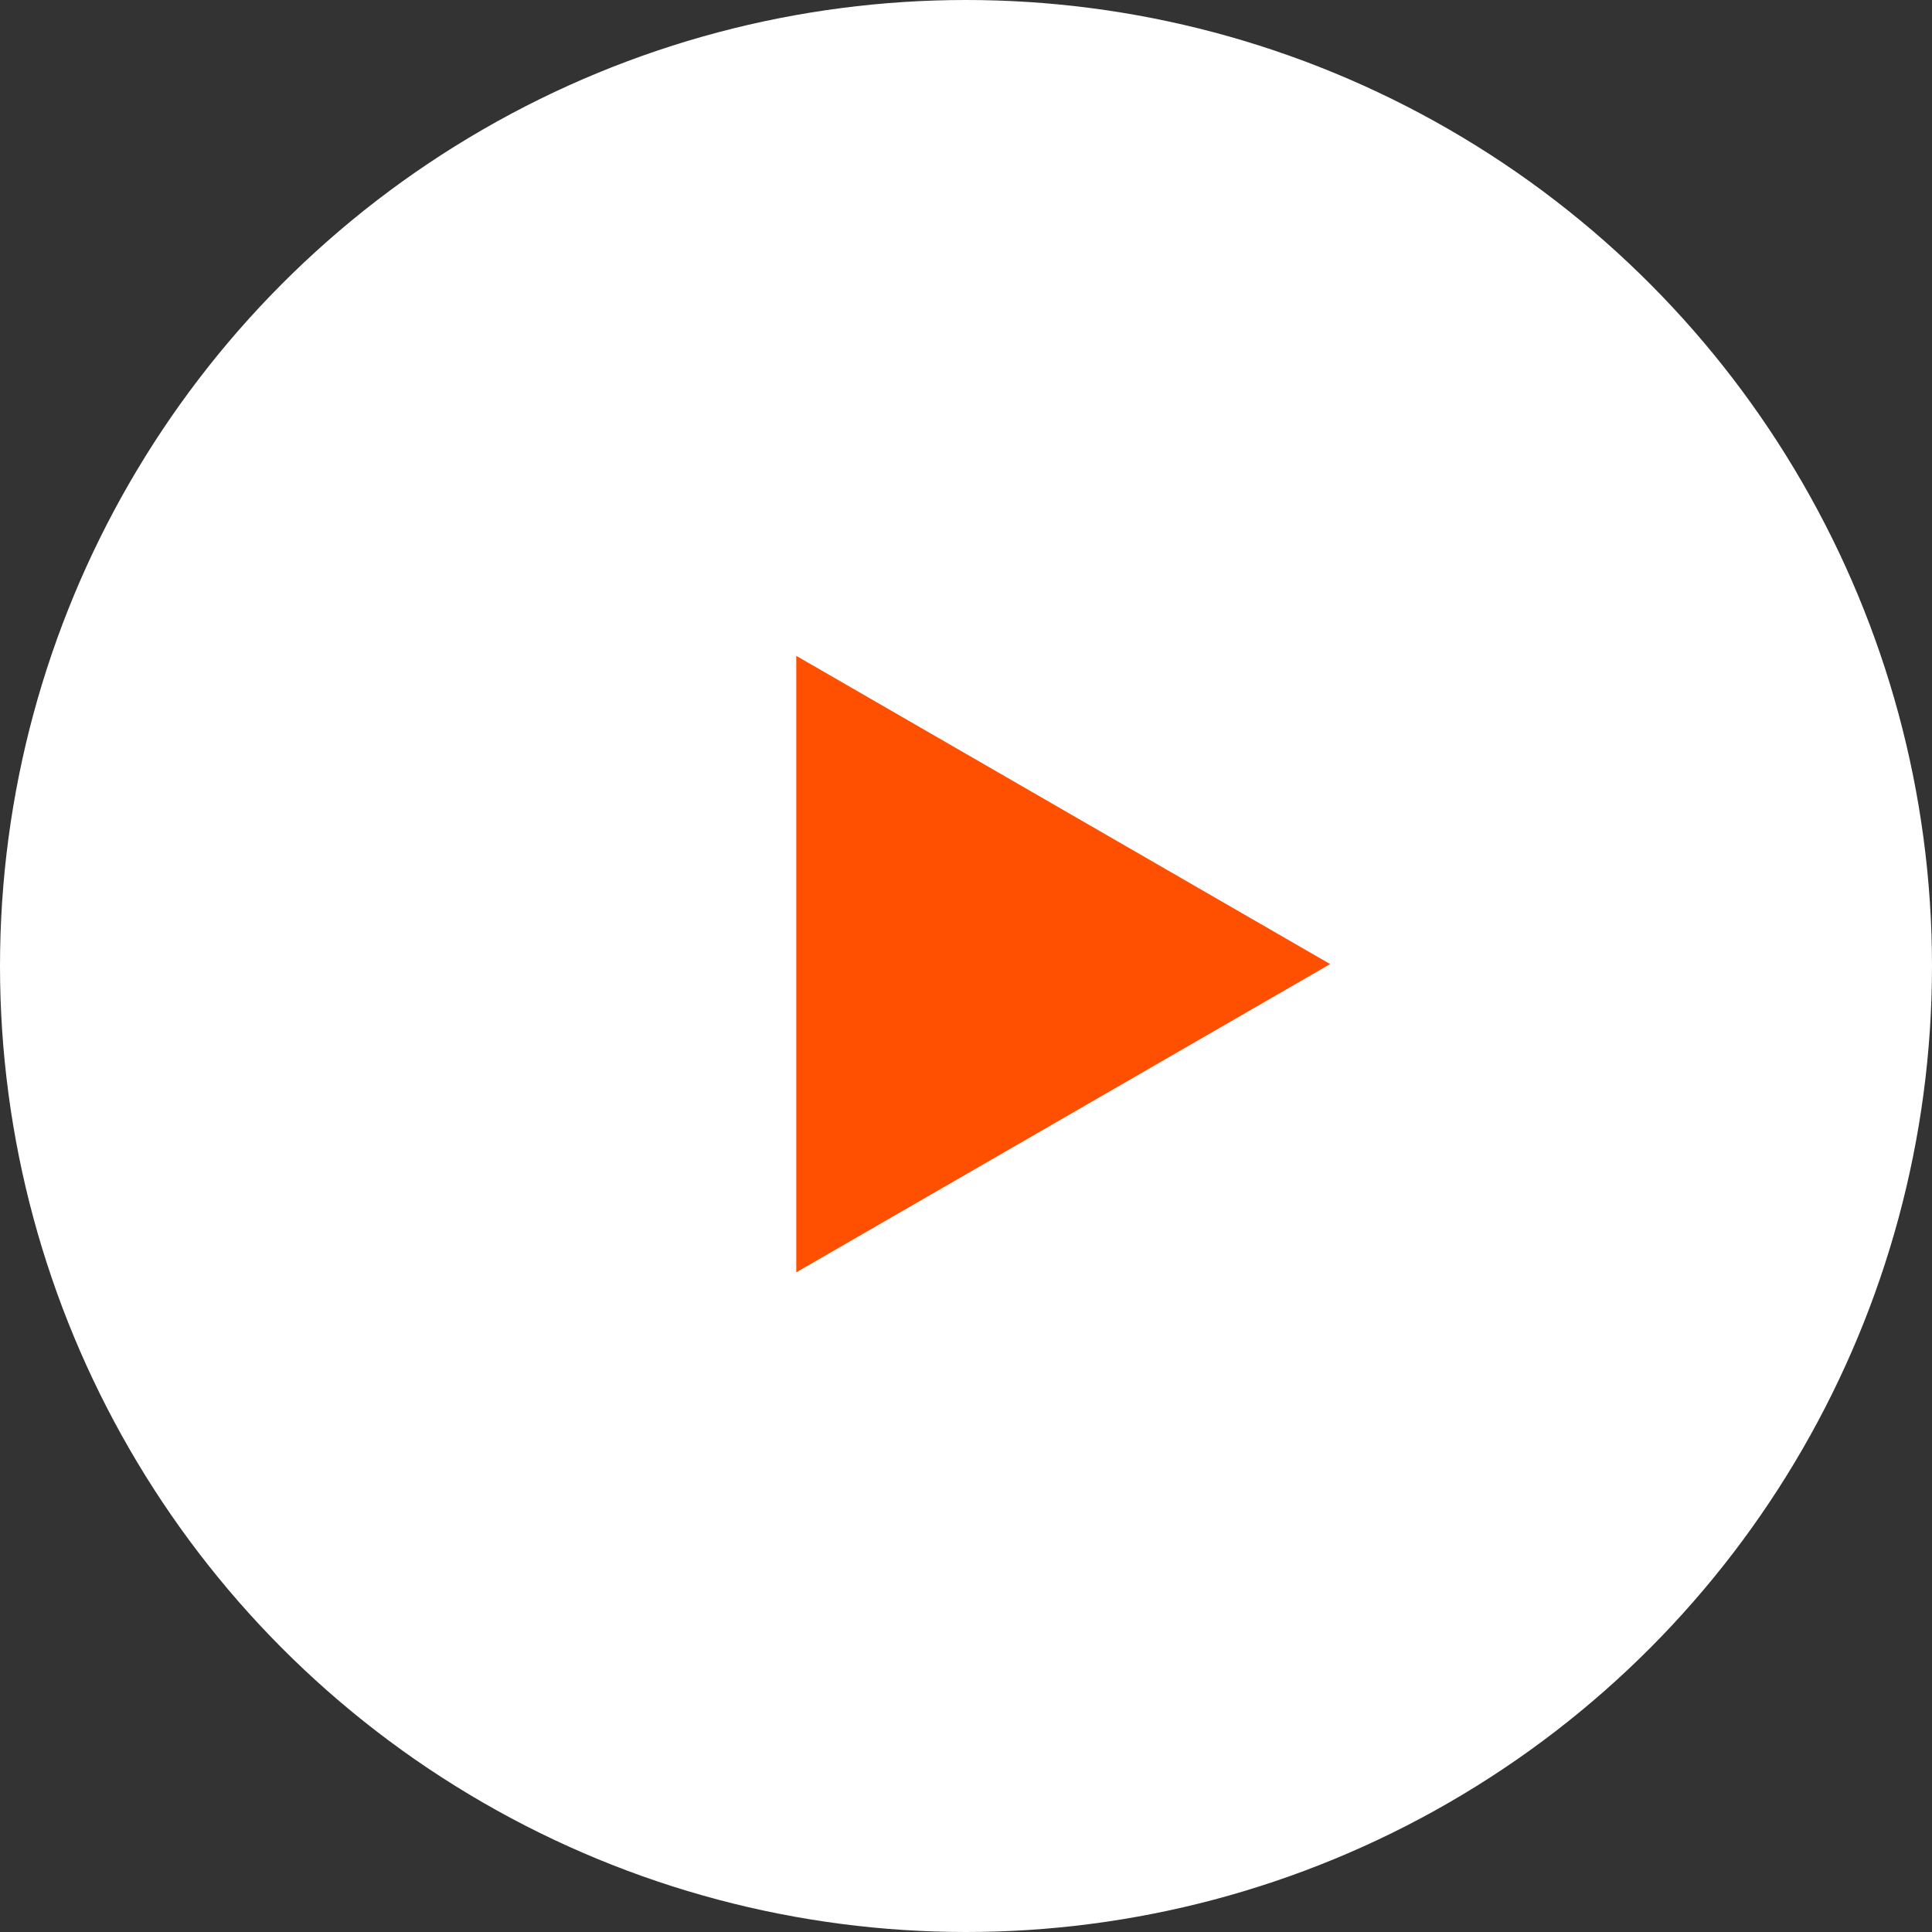 <?xml version="1.0" encoding="UTF-8"?> <svg xmlns="http://www.w3.org/2000/svg" width="95" height="95" viewBox="0 0 95 95" fill="none"><rect x="0" y="0" width="95" height="95" fill="#333333" stroke="none"/> <circle cx="47.5" cy="47.5" r="46.5" fill="white" stroke="white" stroke-width="2"></circle> <path d="M40.155 60.829L40.155 33.982L63.405 47.405L40.155 60.829Z" fill="#FF4F00" stroke="#FF4F00" stroke-width="2"></path> </svg> 